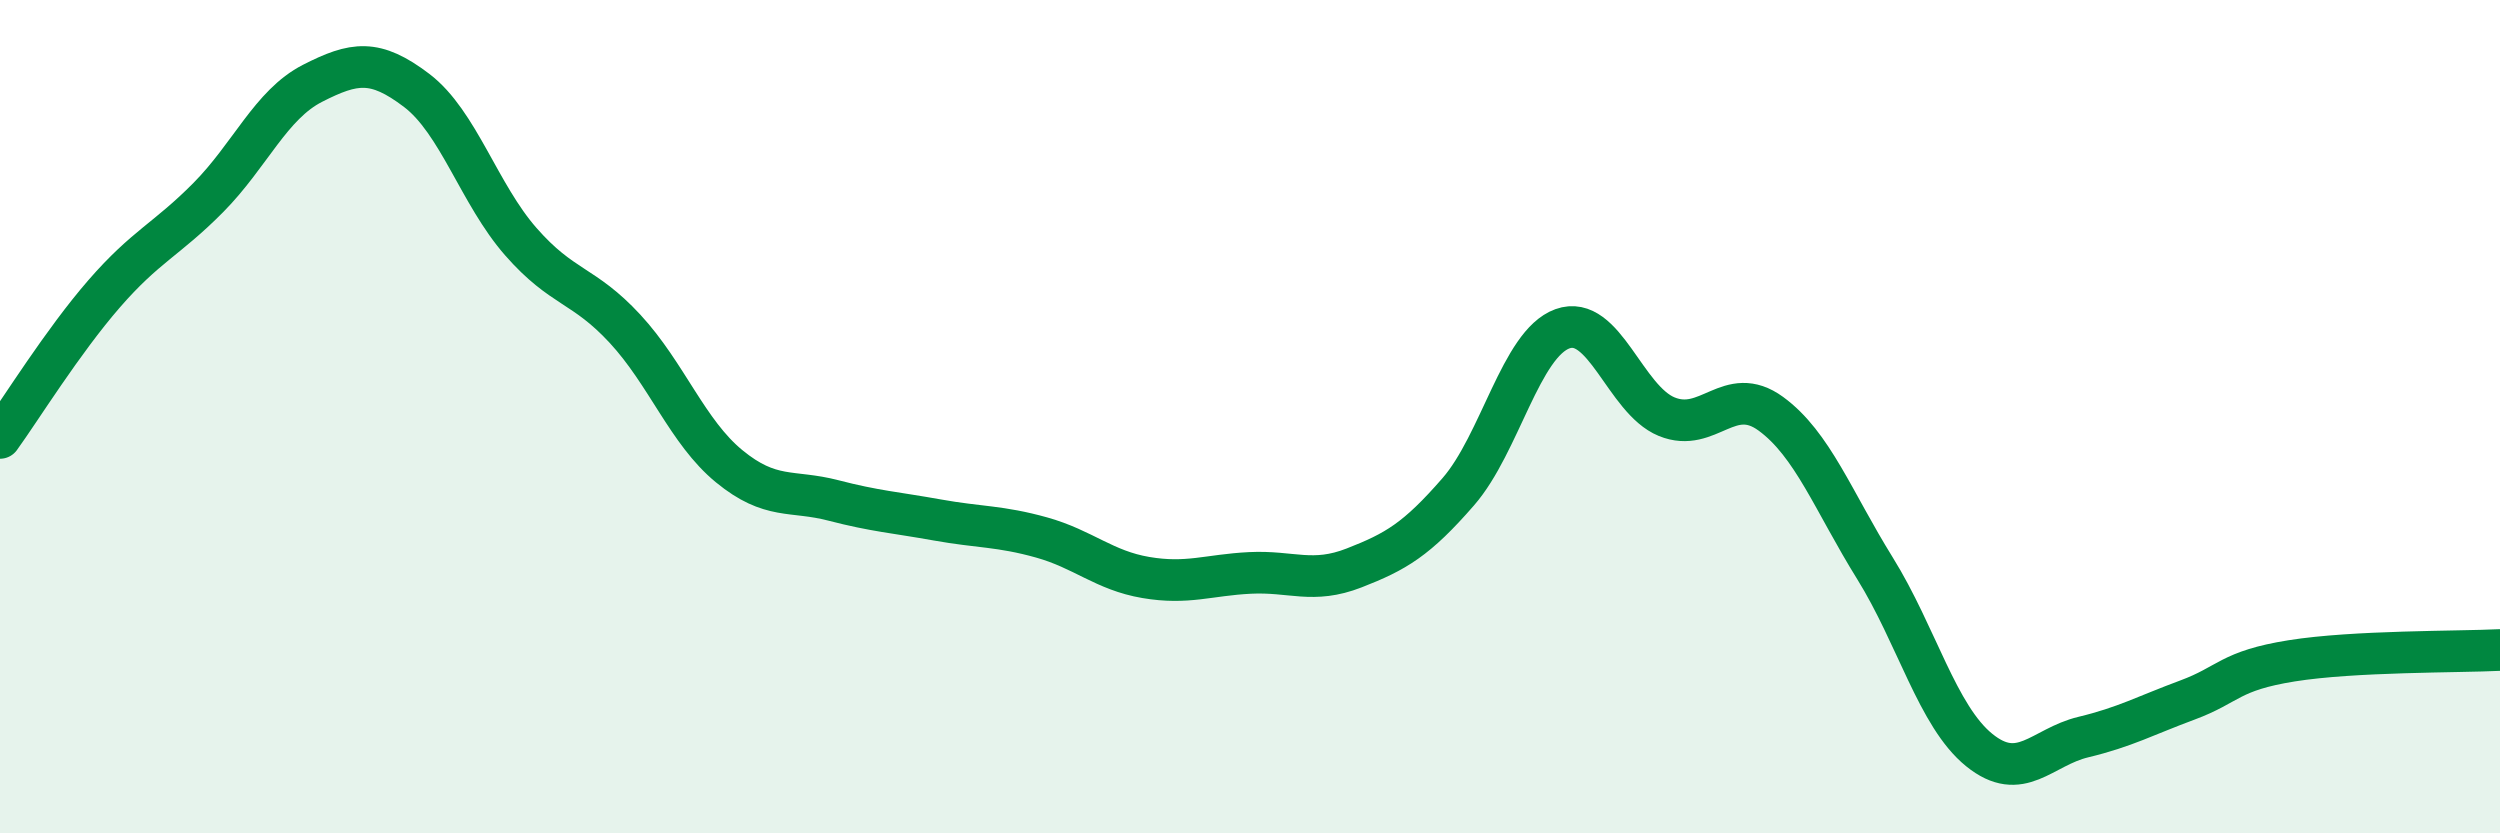 
    <svg width="60" height="20" viewBox="0 0 60 20" xmlns="http://www.w3.org/2000/svg">
      <path
        d="M 0,10.51 C 0.5,9.82 1.5,8.2 2.5,7.05 C 3.5,5.9 4,5.75 5,4.74 C 6,3.73 6.5,2.51 7.5,2 C 8.5,1.49 9,1.41 10,2.17 C 11,2.93 11.5,4.66 12.5,5.8 C 13.5,6.94 14,6.81 15,7.89 C 16,8.97 16.5,10.37 17.5,11.19 C 18.5,12.01 19,11.75 20,12.01 C 21,12.27 21.5,12.3 22.5,12.48 C 23.5,12.66 24,12.62 25,12.9 C 26,13.18 26.5,13.69 27.5,13.86 C 28.5,14.03 29,13.8 30,13.75 C 31,13.7 31.5,14.02 32.5,13.63 C 33.5,13.24 34,12.95 35,11.8 C 36,10.65 36.5,8.25 37.5,7.89 C 38.5,7.53 39,9.59 40,10 C 41,10.41 41.5,9.2 42.5,9.93 C 43.5,10.66 44,12.03 45,13.64 C 46,15.25 46.5,17.19 47.5,18 C 48.5,18.81 49,17.93 50,17.69 C 51,17.45 51.5,17.17 52.5,16.8 C 53.5,16.43 53.5,16.1 55,15.86 C 56.5,15.62 59,15.65 60,15.6L60 20L0 20Z"
        fill="#008740"
        opacity="0.1"
        stroke-linecap="round"
        stroke-linejoin="round"
      />
      <path
        d="M 0,10.51 C 0.5,9.82 1.5,8.2 2.5,7.05 C 3.5,5.9 4,5.75 5,4.74 C 6,3.73 6.5,2.51 7.5,2 C 8.5,1.49 9,1.41 10,2.17 C 11,2.93 11.5,4.66 12.5,5.8 C 13.5,6.94 14,6.81 15,7.89 C 16,8.97 16.5,10.37 17.5,11.19 C 18.5,12.01 19,11.75 20,12.01 C 21,12.27 21.5,12.3 22.5,12.48 C 23.5,12.66 24,12.62 25,12.9 C 26,13.18 26.5,13.69 27.5,13.86 C 28.5,14.03 29,13.8 30,13.75 C 31,13.7 31.5,14.02 32.5,13.63 C 33.5,13.24 34,12.95 35,11.8 C 36,10.65 36.5,8.25 37.5,7.89 C 38.5,7.53 39,9.59 40,10 C 41,10.41 41.5,9.2 42.5,9.93 C 43.5,10.66 44,12.03 45,13.64 C 46,15.25 46.5,17.19 47.5,18 C 48.5,18.81 49,17.93 50,17.69 C 51,17.45 51.5,17.17 52.5,16.8 C 53.5,16.43 53.5,16.1 55,15.86 C 56.5,15.62 59,15.65 60,15.6"
        stroke="#008740"
        stroke-width="1"
        fill="none"
        stroke-linecap="round"
        stroke-linejoin="round"
      />
    </svg>
  